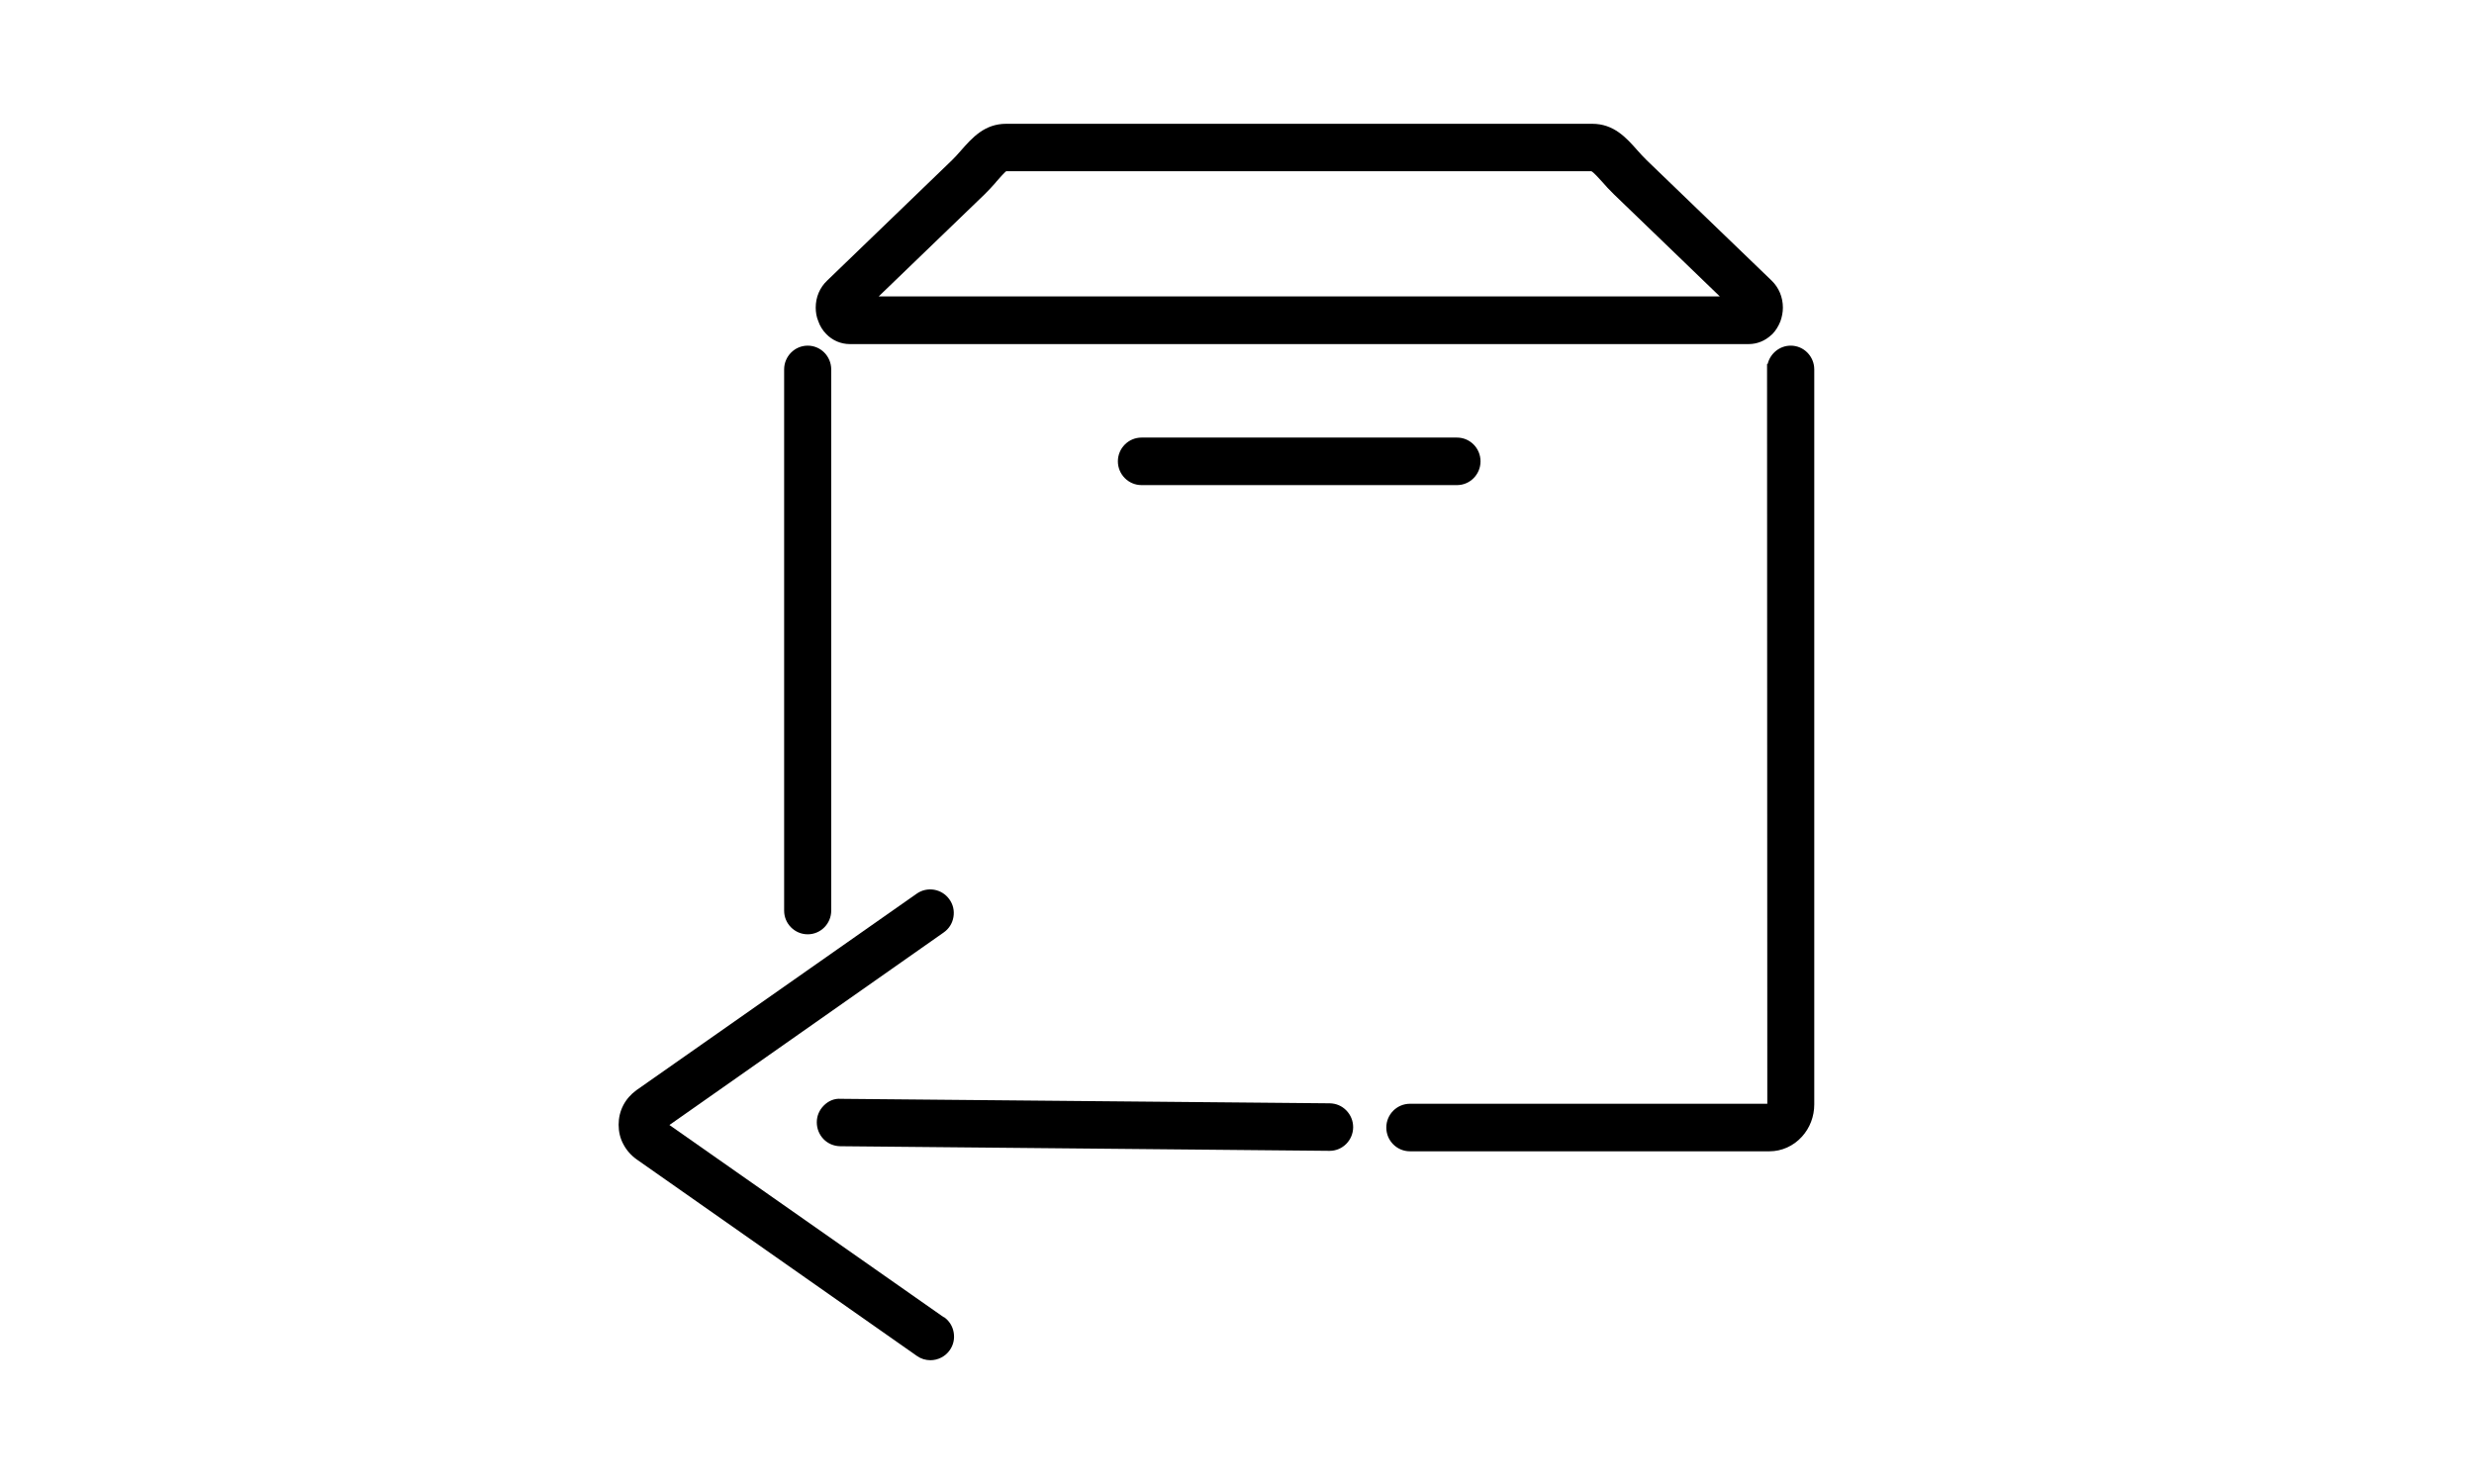 <svg xmlns="http://www.w3.org/2000/svg" fill="none" viewBox="0 0 60 36" height="36" width="60">
<g clip-path="url(#clip0_776_2091)">
<path fill="black" d="M20.035 8.1C20.188 8.259 20.393 8.347 20.61 8.347H42.409C42.612 8.347 42.803 8.271 42.959 8.126L42.988 8.1C43.069 8.015 43.132 7.912 43.179 7.794C43.219 7.682 43.239 7.571 43.239 7.462C43.239 7.209 43.141 6.976 42.965 6.806L39.934 3.885C39.853 3.806 39.781 3.726 39.708 3.644C39.442 3.344 39.142 3.003 38.615 3.003H24.404C23.878 3.003 23.583 3.335 23.291 3.668C23.227 3.741 23.161 3.815 23.089 3.885L20.061 6.806C19.881 6.976 19.783 7.209 19.783 7.462C19.783 7.576 19.803 7.691 19.844 7.788C19.884 7.906 19.951 8.015 20.038 8.103L20.035 8.1ZM21.307 7.194L23.878 4.715C23.971 4.624 24.055 4.532 24.136 4.441L24.164 4.406C24.225 4.335 24.37 4.174 24.402 4.153H38.592C38.641 4.171 38.777 4.324 38.852 4.406C38.939 4.506 39.035 4.612 39.139 4.712L41.71 7.191H21.307V7.194Z"></path>
<path fill="black" d="M27.684 10.615C27.369 10.615 27.111 10.873 27.111 11.191C27.111 11.509 27.369 11.768 27.684 11.768H35.336C35.651 11.768 35.906 11.509 35.906 11.191C35.906 10.873 35.651 10.615 35.336 10.615H27.684Z"></path>
<path fill="black" d="M19.589 22.665C19.905 22.665 20.159 22.406 20.159 22.091V8.962C20.159 8.644 19.905 8.385 19.589 8.385C19.274 8.385 19.017 8.644 19.017 8.962V22.091C19.017 22.409 19.274 22.665 19.589 22.665Z"></path>
<path fill="black" d="M43.427 8.385C43.164 8.385 42.936 8.571 42.872 8.821L42.855 8.838L42.861 26.776H34.194C33.878 26.776 33.621 27.035 33.621 27.353C33.621 27.671 33.878 27.929 34.194 27.929H42.916C43.211 27.929 43.497 27.8 43.699 27.576C43.893 27.365 44 27.085 44 26.791V8.962C44 8.644 43.745 8.385 43.43 8.385H43.427Z"></path>
<path fill="black" d="M32.247 26.765L20.388 26.656C20.237 26.644 20.09 26.706 19.977 26.821C19.87 26.929 19.809 27.071 19.809 27.224C19.809 27.379 19.867 27.524 19.974 27.635C20.081 27.744 20.223 27.803 20.376 27.806L32.244 27.918H32.247C32.56 27.918 32.814 27.662 32.817 27.347C32.817 27.191 32.759 27.047 32.649 26.935C32.542 26.826 32.401 26.768 32.25 26.765H32.247Z"></path>
<path fill="black" d="M22.886 31.953L16.235 27.291L22.886 22.621C23.014 22.532 23.097 22.4 23.123 22.247C23.149 22.094 23.115 21.941 23.025 21.818C22.843 21.559 22.487 21.5 22.233 21.679L15.434 26.447C15.298 26.547 15.191 26.668 15.116 26.812C15.04 26.959 15.003 27.118 15.003 27.285C15.003 27.453 15.04 27.615 15.119 27.759C15.194 27.903 15.304 28.029 15.443 28.127L22.238 32.894C22.334 32.962 22.447 32.997 22.565 32.997C22.75 32.997 22.927 32.906 23.034 32.753C23.123 32.627 23.155 32.474 23.129 32.324C23.103 32.171 23.019 32.038 22.892 31.95L22.886 31.953Z"></path>
</g>
<defs>
<clipPath id="clip0_776_2091">
<rect transform="translate(15 3)" fill="white" height="30" width="29"></rect>
</clipPath>
</defs>
</svg>

